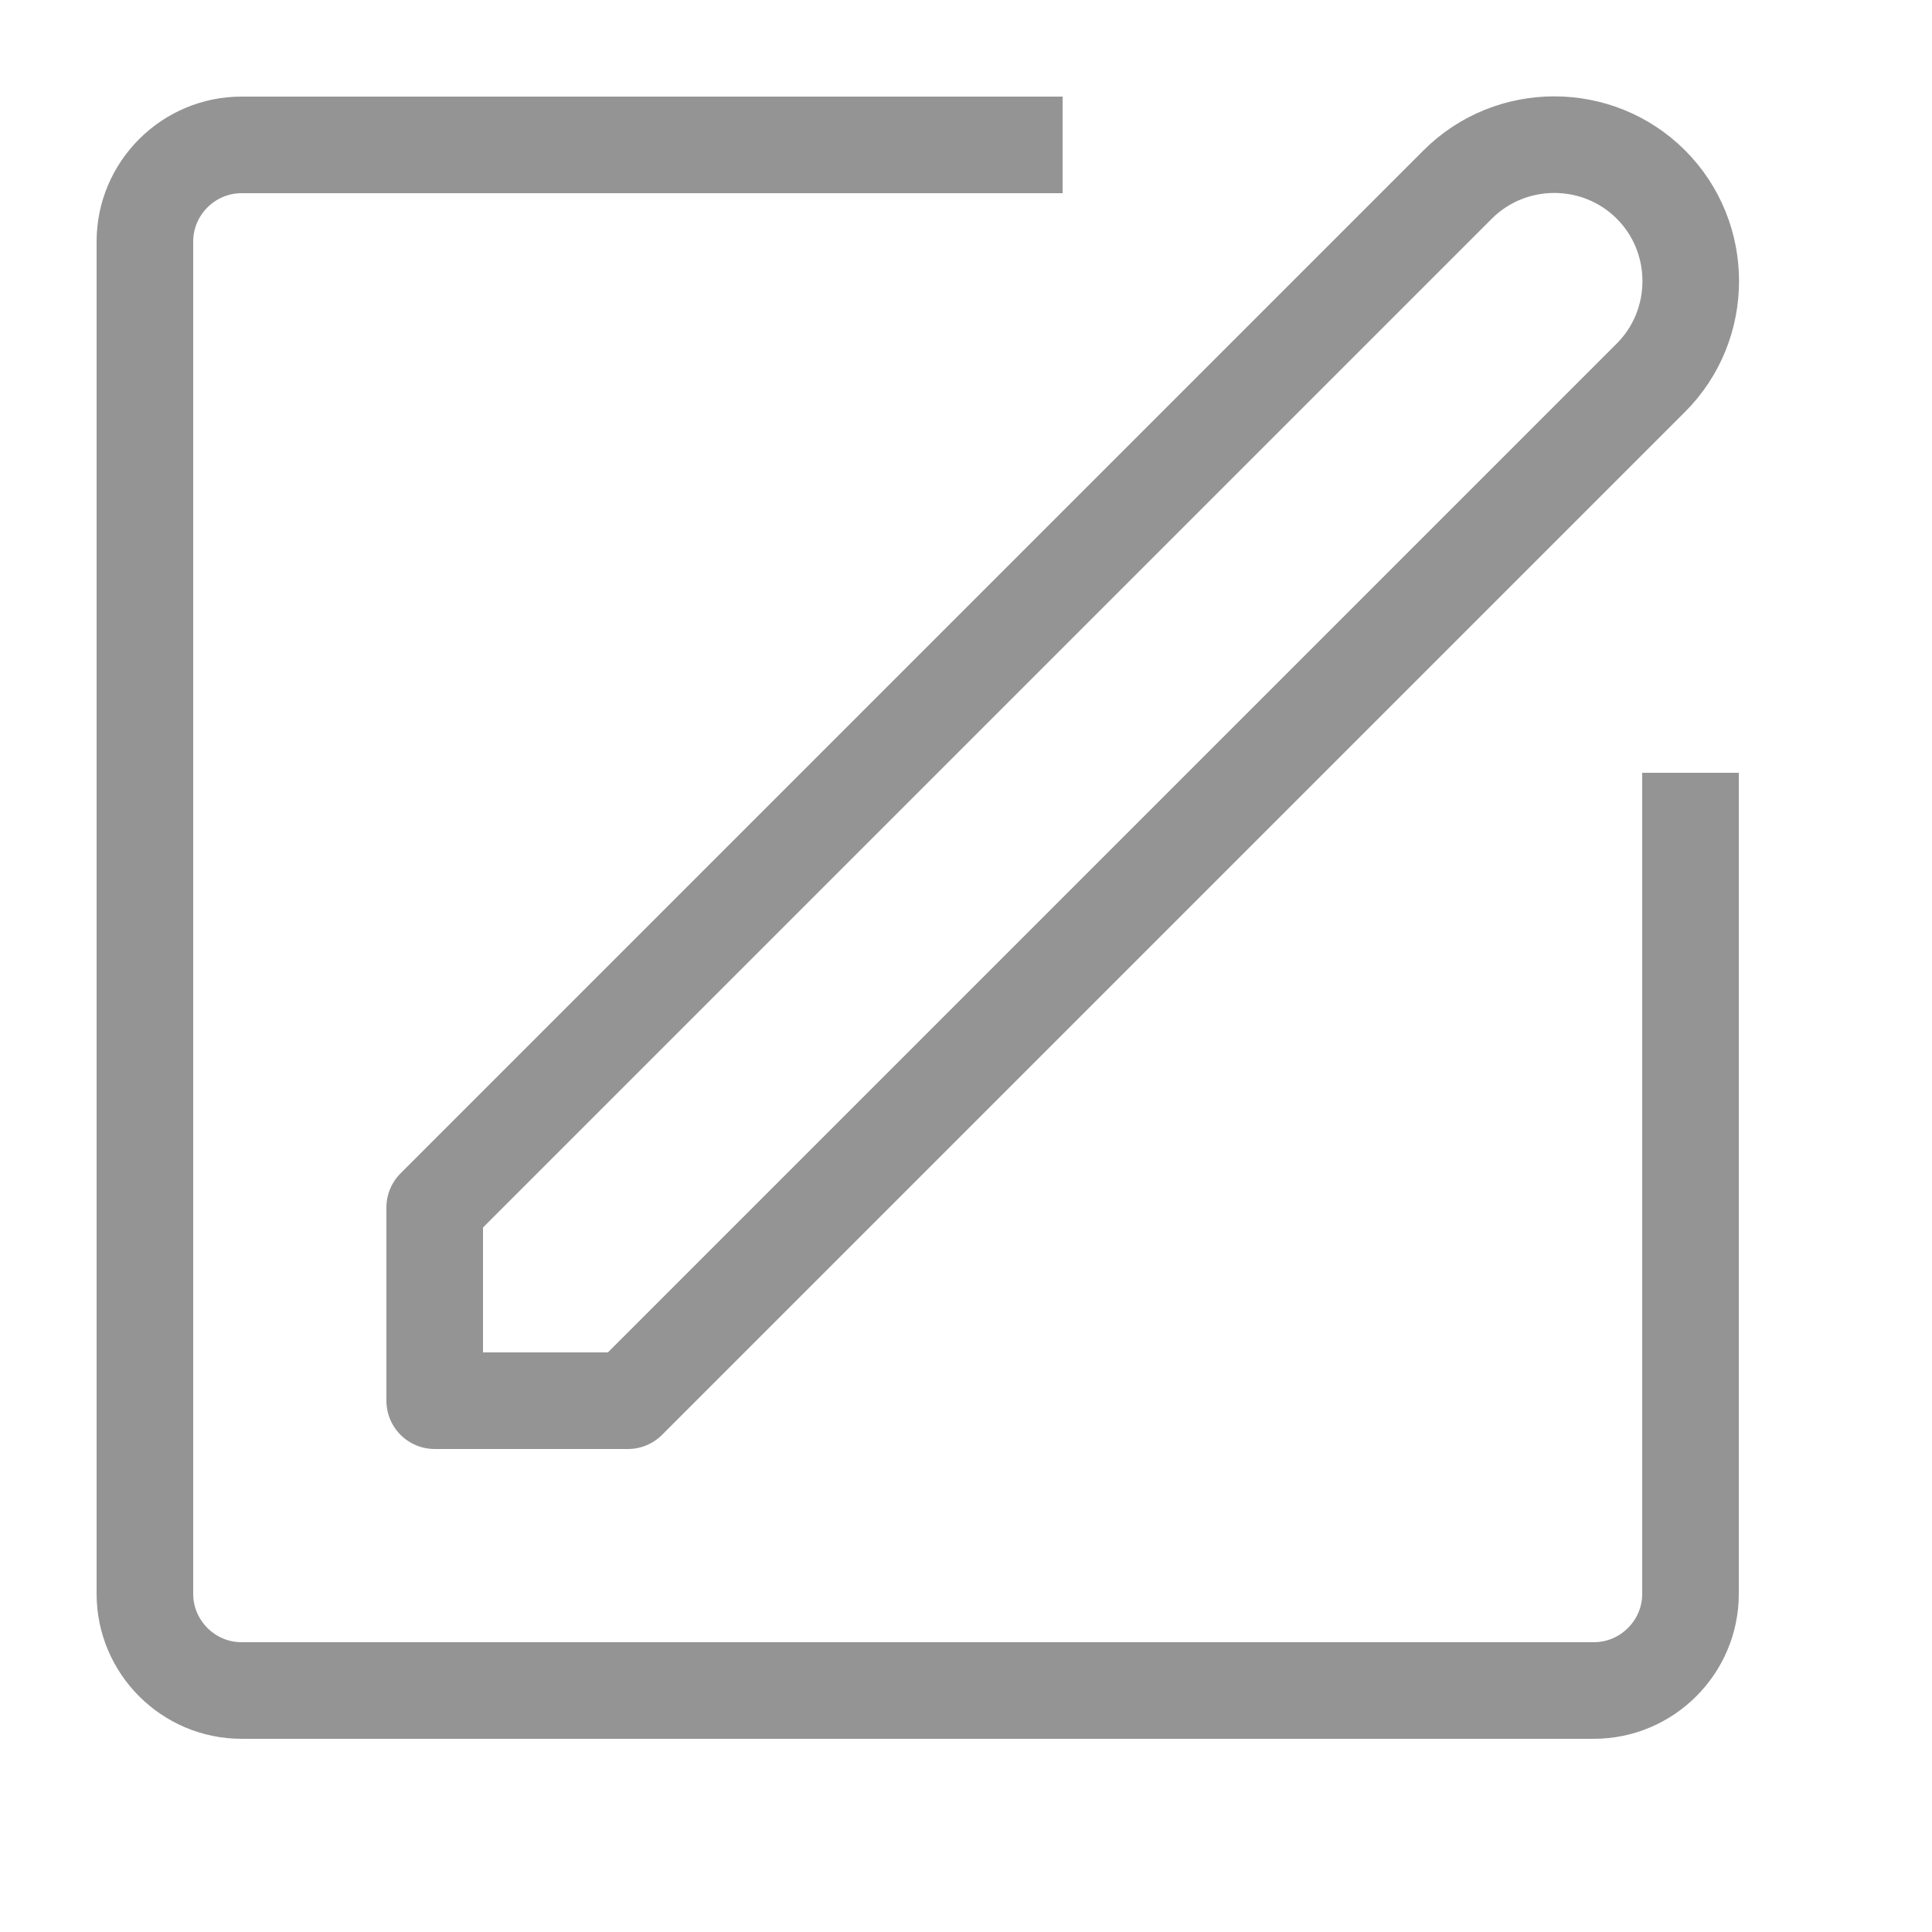 <?xml version="1.0" encoding="UTF-8"?><svg id="a" xmlns="http://www.w3.org/2000/svg" width="20" height="20" viewBox="0 0 20 20"><path d="M17.5,8.5v8c0,.55-.45,1-1,1H2.5c-.55,0-1-.45-1-1V2.5c0-.55.45-1,1-1h8M4.5,12.5v2h2L17.09,3.91c.55-.55.55-1.45,0-2s-1.45-.55-2,0L4.5,12.5Z" style="fill:none; stroke:#949494; stroke-linecap:square; stroke-linejoin:round;"/></svg>